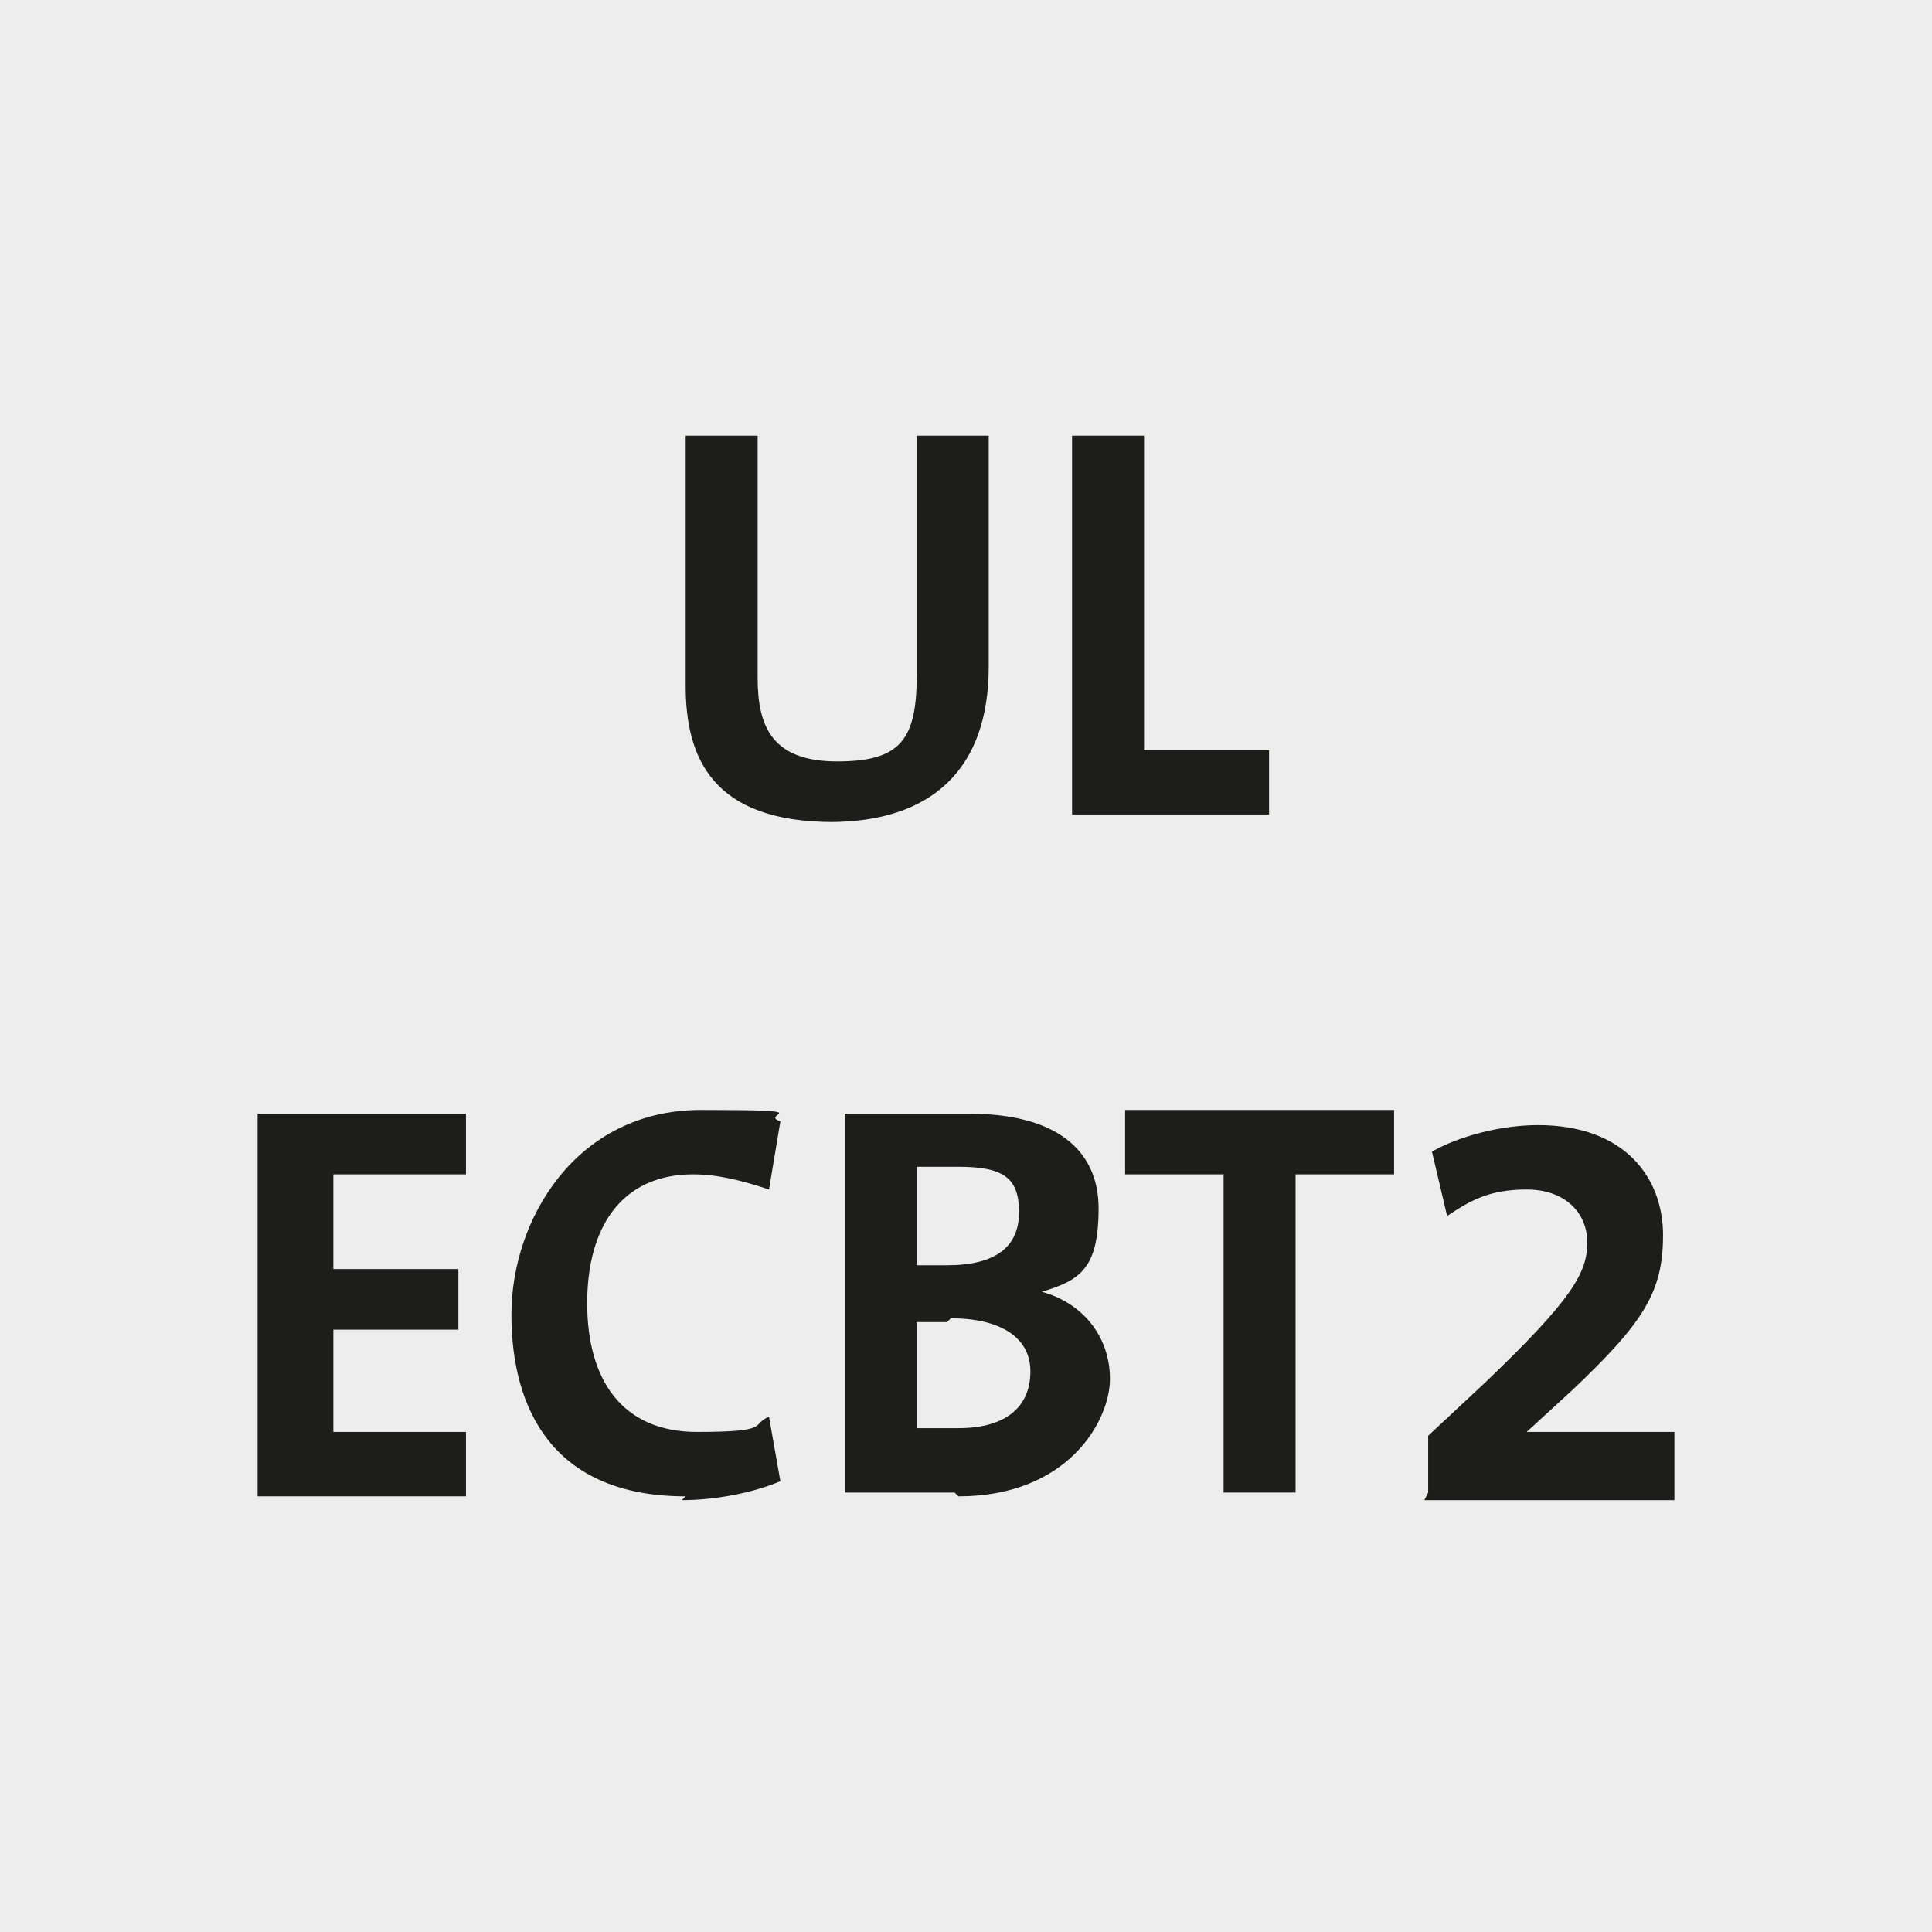 <?xml version="1.0" encoding="UTF-8"?>
<svg id="Ebene_1" xmlns="http://www.w3.org/2000/svg" version="1.1" viewBox="0 0 51 51">
  <!-- Generator: Adobe Illustrator 29.0.1, SVG Export Plug-In . SVG Version: 2.1.0 Build 192)  -->
  <rect y="0" width="51" height="51" fill="#ededed"/>
  <g>
    <g>
      <path d="M22,21.7c-3.2,0-3.9-1.7-3.9-3.6v-6.6h1.9v6.4c0,1.3.4,2.2,2.1,2.2s2.1-.6,2.1-2.3v-6.3h1.9v6.1c0,2.7-1.5,4.1-4.2,4.1Z" fill="#1d1d1b"/>
      <path d="M28.3,21.5v-10h1.9v8.3h3.3v1.7h-5.2Z" fill="#1d1d1b"/>
    </g>
    <g>
      <path d="M6.8,39.4v-10h5.5v1.6h-3.5v2.5h3.3v1.6h-3.3v2.7h3.5v1.7h-5.5Z" fill="#1d1d1b"/>
      <path d="M18.1,39.5c-3.5,0-4.6-2.3-4.6-4.8s1.7-5.4,5-5.4,1.5.1,2.1.3l-.3,1.8c-.6-.2-1.3-.4-2-.4-1.9,0-2.8,1.4-2.8,3.4s.9,3.4,2.9,3.4,1.4-.2,1.9-.4l.3,1.7c-.7.3-1.7.5-2.6.5Z" fill="#1d1d1b"/>
      <path d="M25.2,39.4c-.7,0-1.7,0-2.9,0v-10c.8,0,2.1,0,3.3,0,2.2,0,3.4.9,3.4,2.5s-.5,1.9-1.5,2.2h0c1.1.3,1.8,1.2,1.8,2.3s-1.1,3.1-4,3.1ZM25.3,30.8c-.4,0-.8,0-1.1,0v2.6c.2,0,.5,0,.8,0,1.3,0,1.9-.5,1.9-1.4s-.4-1.2-1.6-1.2ZM25,34.9c-.1,0-.6,0-.8,0v2.8c.2,0,.7,0,1.1,0,1.3,0,1.9-.6,1.9-1.5s-.8-1.4-2.1-1.4Z" fill="#1d1d1b"/>
      <path d="M34.2,31v8.4h-1.9v-8.4h-2.6v-1.7h7.1v1.7h-2.6Z" fill="#1d1d1b"/>
      <path d="M37.7,39.4v-1.5l1.5-1.4c2.3-2.2,2.7-2.9,2.7-3.7s-.6-1.4-1.6-1.4-1.5.3-2.1.7l-.4-1.7c.7-.4,1.8-.7,2.8-.7,2.3,0,3.3,1.4,3.3,2.9s-.5,2.3-2.4,4.1l-1.2,1.1h0c.7,0,1.7,0,2.7,0h1.2v1.8h-6.6Z" fill="#1d1d1b"/>
    </g>
  </g>
</svg>